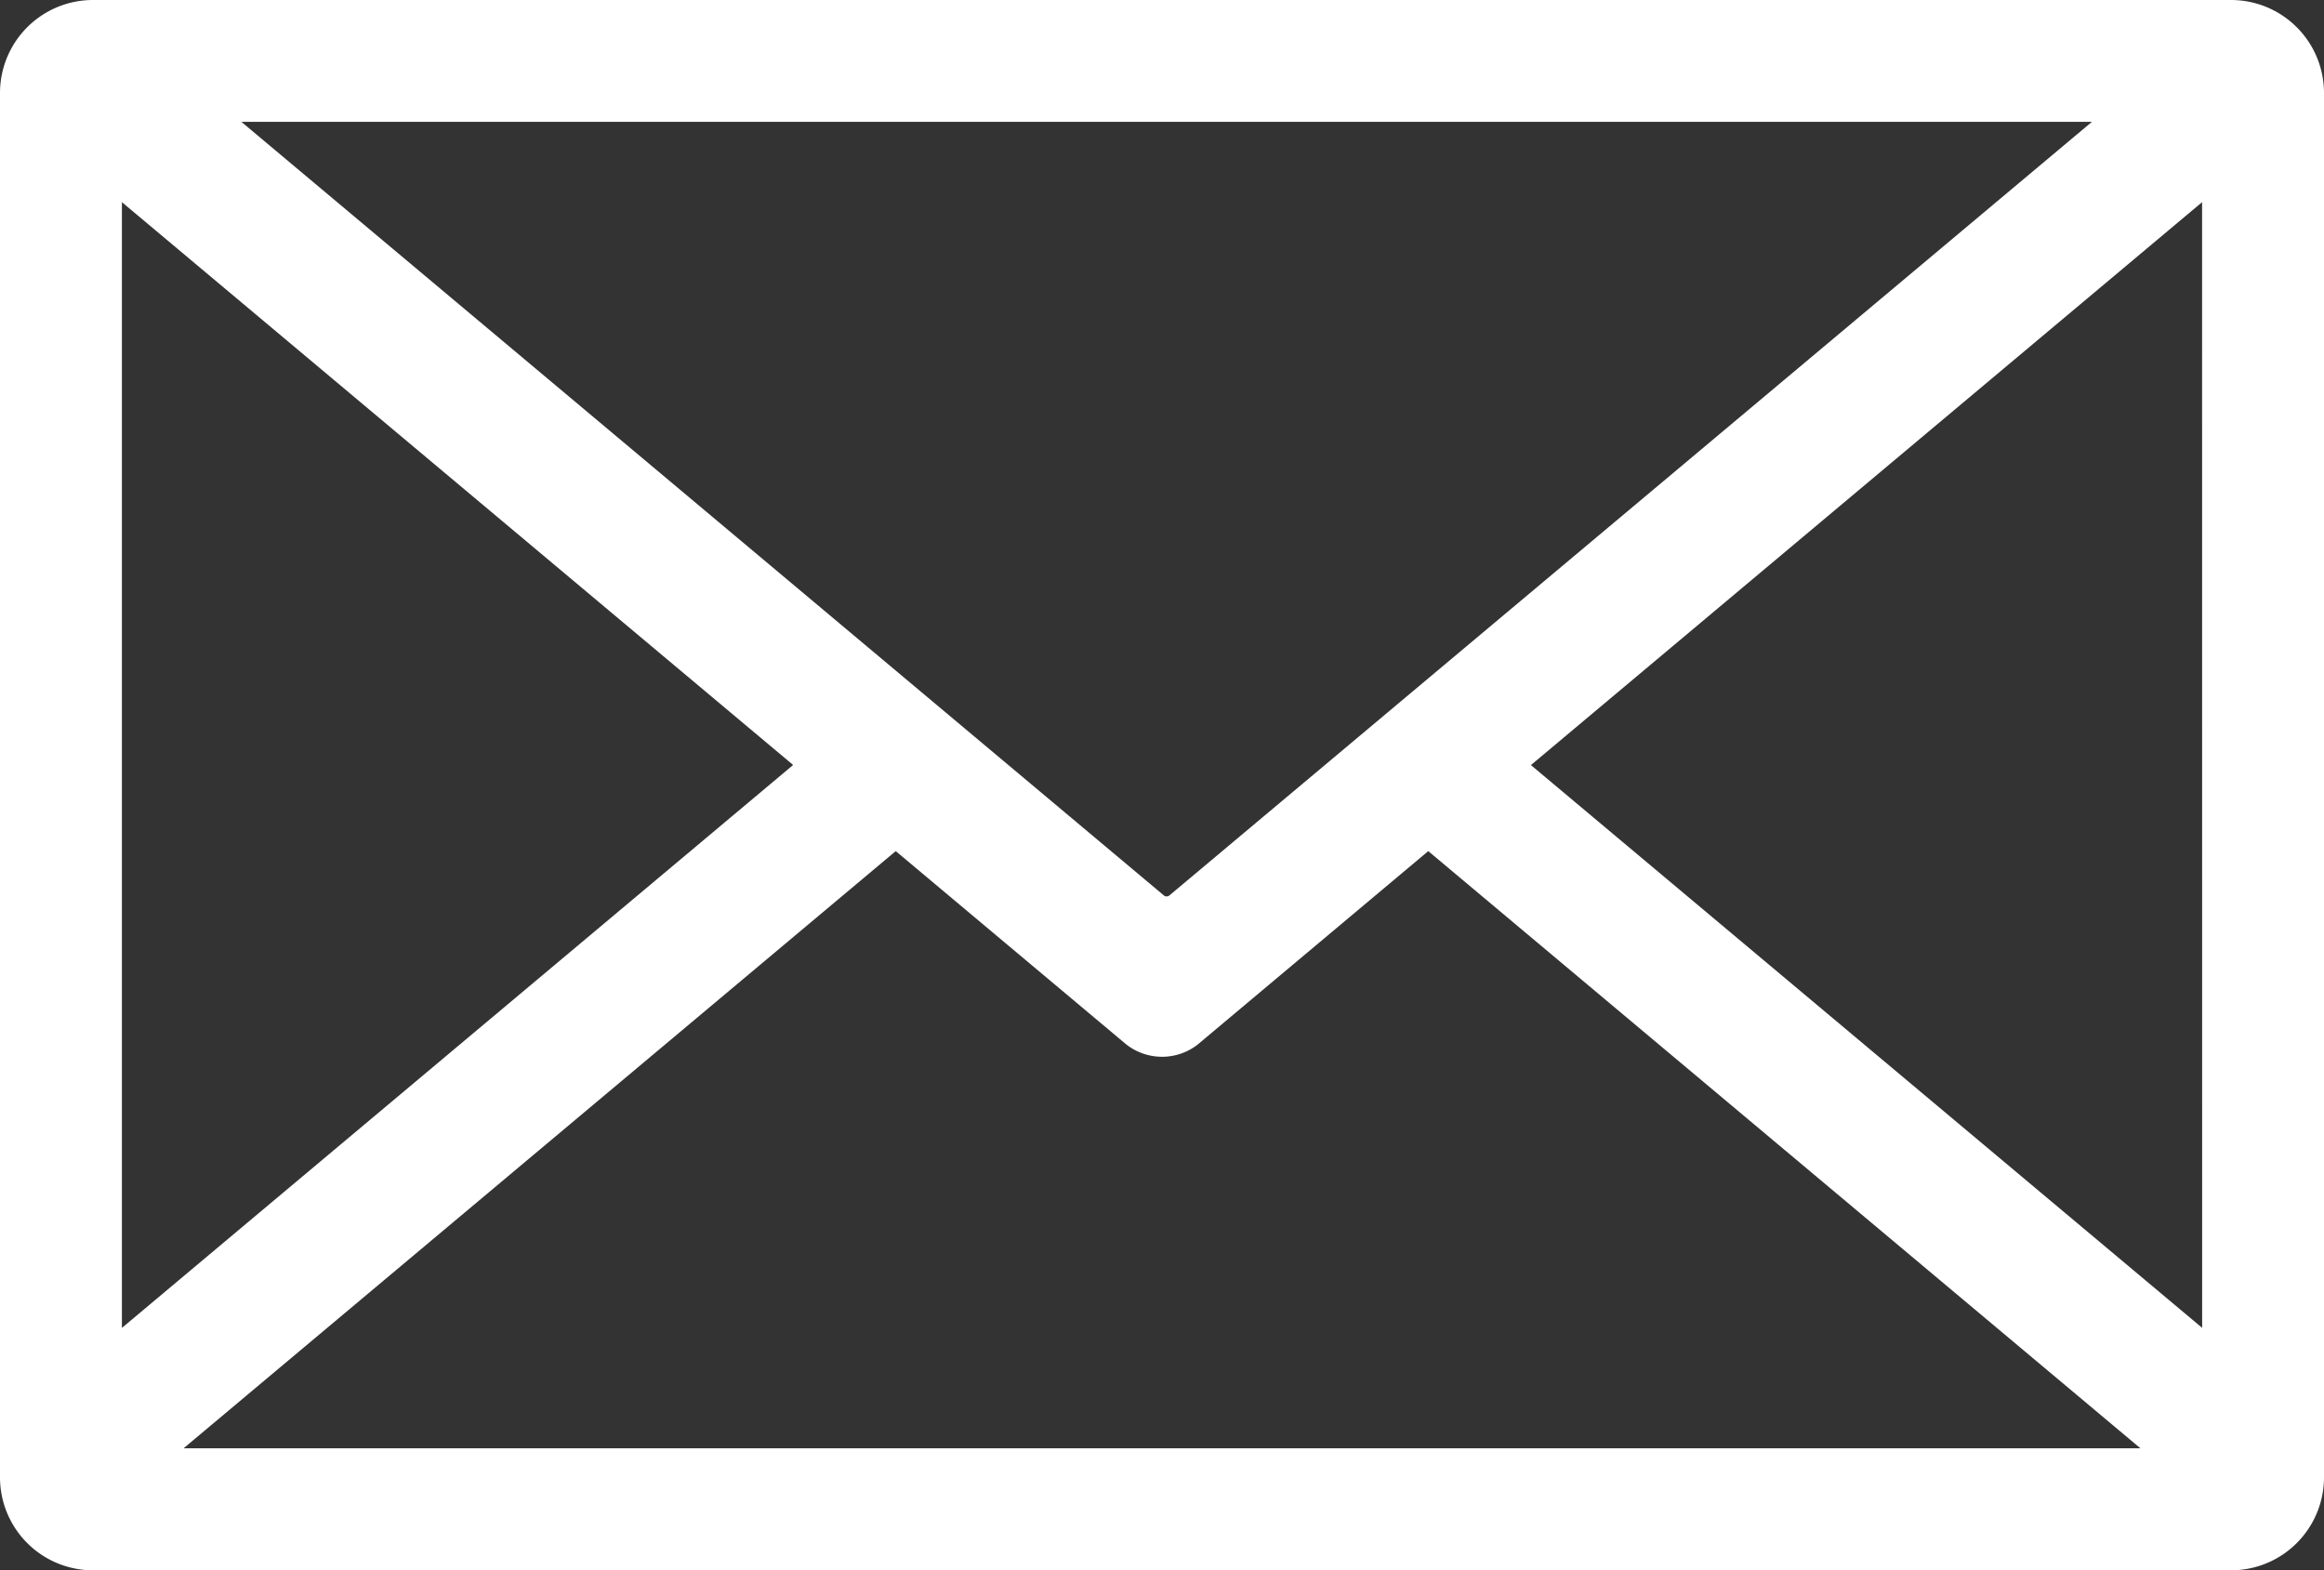 <svg xmlns="http://www.w3.org/2000/svg" width="45.98" height="31.068" viewBox="0 0 45.98 31.068">
  <rect x="0" y="0" width="45.98" height="31.068" fill="#333333" stroke="none"/>
  <g id="アートワーク_560" data-name="アートワーク 560" transform="translate(22.99 15.534)">
    <path id="パス_1224" data-name="パス 1224" d="M2.412,4l13.28,11.136L2.412,26.274ZM41.388,2.411,23.135,17.718a.086.086,0,0,1-.107,0L4.776,2.411Zm2.181,23.862L30.289,15.138,43.568,4ZM28.258,16.84l14.09,11.816H3.632L17.722,16.84l4.555,3.82a1.147,1.147,0,0,0,1.418.008ZM1.835,0h42.31A1.84,1.84,0,0,1,45.98,1.835v27.4a1.84,1.84,0,0,1-1.835,1.835H1.835A1.84,1.84,0,0,1,0,29.233V1.835A1.84,1.84,0,0,1,1.835,0Z" transform="translate(-22.99 -15.534)" fill="#fff" fill-rule="evenodd"/>
  </g>
</svg>
